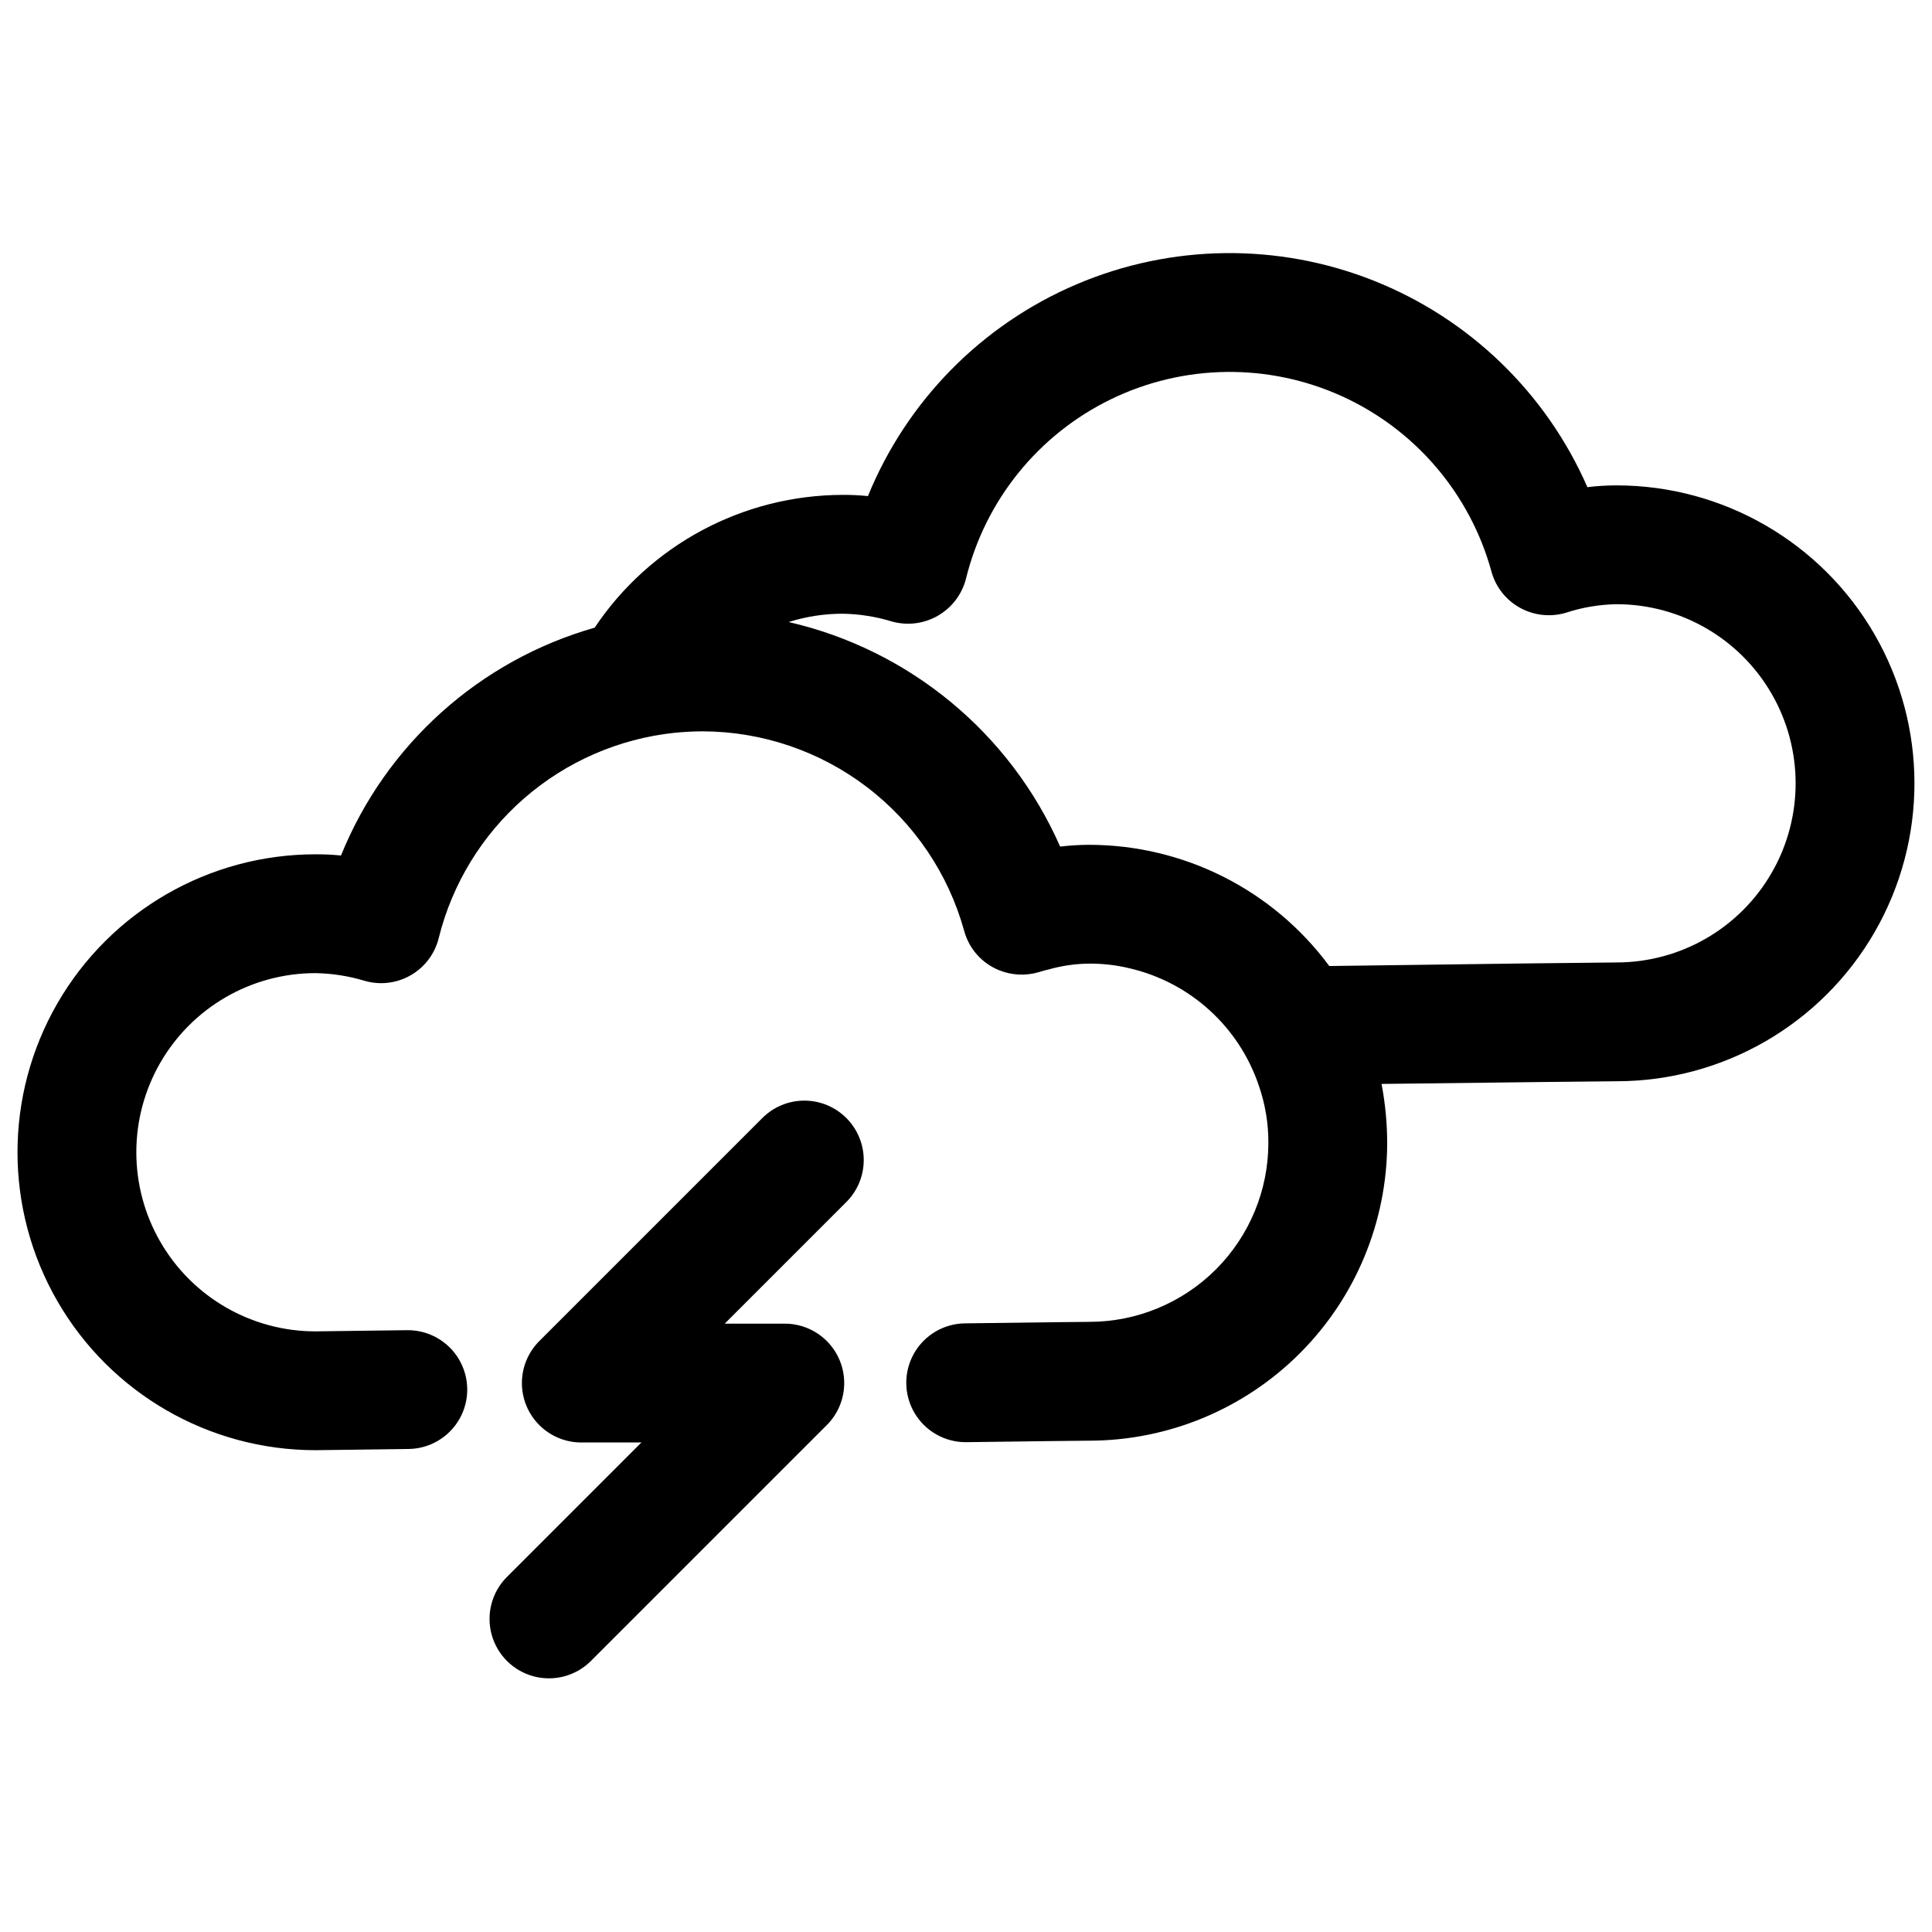<?xml version="1.0" encoding="UTF-8"?>
<!-- Uploaded to: SVG Repo, www.svgrepo.com, Generator: SVG Repo Mixer Tools -->
<svg width="800px" height="800px" version="1.1" viewBox="144 144 512 512" xmlns="http://www.w3.org/2000/svg">
 <defs>
  <clipPath id="a">
   <path d="m148.09 211h503.81v378h-503.81z"/>
  </clipPath>
 </defs>
 <g clip-path="url(#a)">
  <path d="m572.39 272.63c-2.578 0.004-5.152 0.16-7.715 0.473-10.93-24.992-31.285-44.66-56.637-54.727-25.355-10.066-53.66-9.715-78.754 0.977-25.098 10.688-44.961 30.855-55.27 56.113-2.223-0.223-4.457-0.328-6.691-0.316-26.402 0.047-51.051 13.242-65.73 35.188-30.512 8.695-55.316 30.969-67.227 60.379-2.25-0.223-4.508-0.328-6.769-0.316-28.207 0-54.273 15.051-68.379 39.48-14.105 24.43-14.105 54.527 0 78.957 14.105 24.426 40.172 39.477 68.379 39.477 1.812 0 11.02-0.156 24.562-0.316h-0.004c5.625-0.027 10.809-3.055 13.598-7.938 2.789-4.887 2.758-10.887-0.078-15.746-2.836-4.856-8.051-7.832-13.676-7.805h-0.156c-13.461 0.156-22.516 0.316-24.246 0.316-16.961 0-32.629-9.047-41.109-23.734-8.48-14.688-8.48-32.781 0-47.469 8.48-14.688 24.148-23.734 41.109-23.734 4.43 0.074 8.828 0.766 13.066 2.047 4.106 1.18 8.516 0.637 12.211-1.5 3.699-2.137 6.367-5.688 7.391-9.836 3.57-14.375 11.473-27.305 22.641-37.035 11.168-9.73 25.059-15.789 39.785-17.359 2.441-0.234 4.961-0.395 7.477-0.395 15.754 0.035 31.059 5.223 43.582 14.777 12.523 9.551 21.578 22.941 25.773 38.125 1.281 4.711 4.688 8.551 9.211 10.391 3.324 1.359 7.016 1.555 10.469 0.551 0.867-0.234 1.73-0.551 2.598-0.707v-0.004c3.531-1.012 7.188-1.543 10.863-1.574 3.633-0.02 7.254 0.402 10.785 1.262 16 3.754 28.922 15.516 34.164 31.094 1.684 4.859 2.535 9.969 2.519 15.113 0 12.59-5.004 24.664-13.902 33.566-8.902 8.902-20.977 13.902-33.566 13.902-2.125 0-14.801 0.156-32.828 0.395-5.625 0.027-10.805 3.055-13.594 7.941-2.789 4.883-2.758 10.887 0.078 15.742 2.836 4.859 8.051 7.832 13.676 7.805h0.156c17.871-0.234 30.387-0.395 32.512-0.395 20.934-0.023 41-8.352 55.801-23.152 14.805-14.801 23.129-34.871 23.156-55.805-0.016-5.231-0.516-10.449-1.496-15.586 32.59-0.395 59.199-0.707 62.27-0.707h-0.004c28.211 0 54.273-15.051 68.379-39.48 14.105-24.43 14.105-54.527 0-78.957-14.105-24.426-40.168-39.477-68.379-39.477zm0 126.43c-3.699 0-36.527 0.395-76.121 0.945-14.918-20.18-38.512-32.094-63.605-32.121-2.578 0.004-5.156 0.164-7.715 0.473-13.238-30.086-39.914-52.148-71.949-59.512 4.633-1.465 9.465-2.207 14.324-2.203 4.406 0.07 8.777 0.758 12.992 2.047 4.113 1.168 8.523 0.621 12.23-1.516 3.707-2.133 6.394-5.676 7.449-9.82 5.102-20.773 19.184-38.203 38.422-47.551 19.242-9.352 41.645-9.656 61.133-0.832 19.484 8.824 34.035 25.863 39.699 46.492 1.117 4.094 3.844 7.559 7.559 9.605 3.699 2.043 8.062 2.523 12.121 1.336 4.348-1.434 8.887-2.203 13.461-2.281 16.961 0 32.629 9.047 41.109 23.734 8.48 14.688 8.48 32.781 0 47.469-8.48 14.688-24.148 23.734-41.109 23.734zm-204.1 41.227c2.953 2.953 4.609 6.957 4.609 11.133 0 4.176-1.656 8.18-4.609 11.129l-32.234 32.234h15.93-0.004c4.176 0 8.18 1.66 11.133 4.613s4.609 6.957 4.609 11.133c0 4.172-1.656 8.176-4.609 11.129l-62.676 62.676c-3.996 3.879-9.742 5.356-15.113 3.887-5.371-1.469-9.566-5.664-11.035-11.035-1.469-5.371 0.008-11.117 3.887-15.113l35.801-35.801h-15.93c-4.176 0-8.176-1.66-11.129-4.613-2.953-2.949-4.609-6.953-4.613-11.129 0-4.176 1.66-8.18 4.613-11.133l59.109-59.109c2.949-2.953 6.953-4.613 11.129-4.613 4.176 0 8.18 1.66 11.133 4.613z"/>
 </g>
</svg>